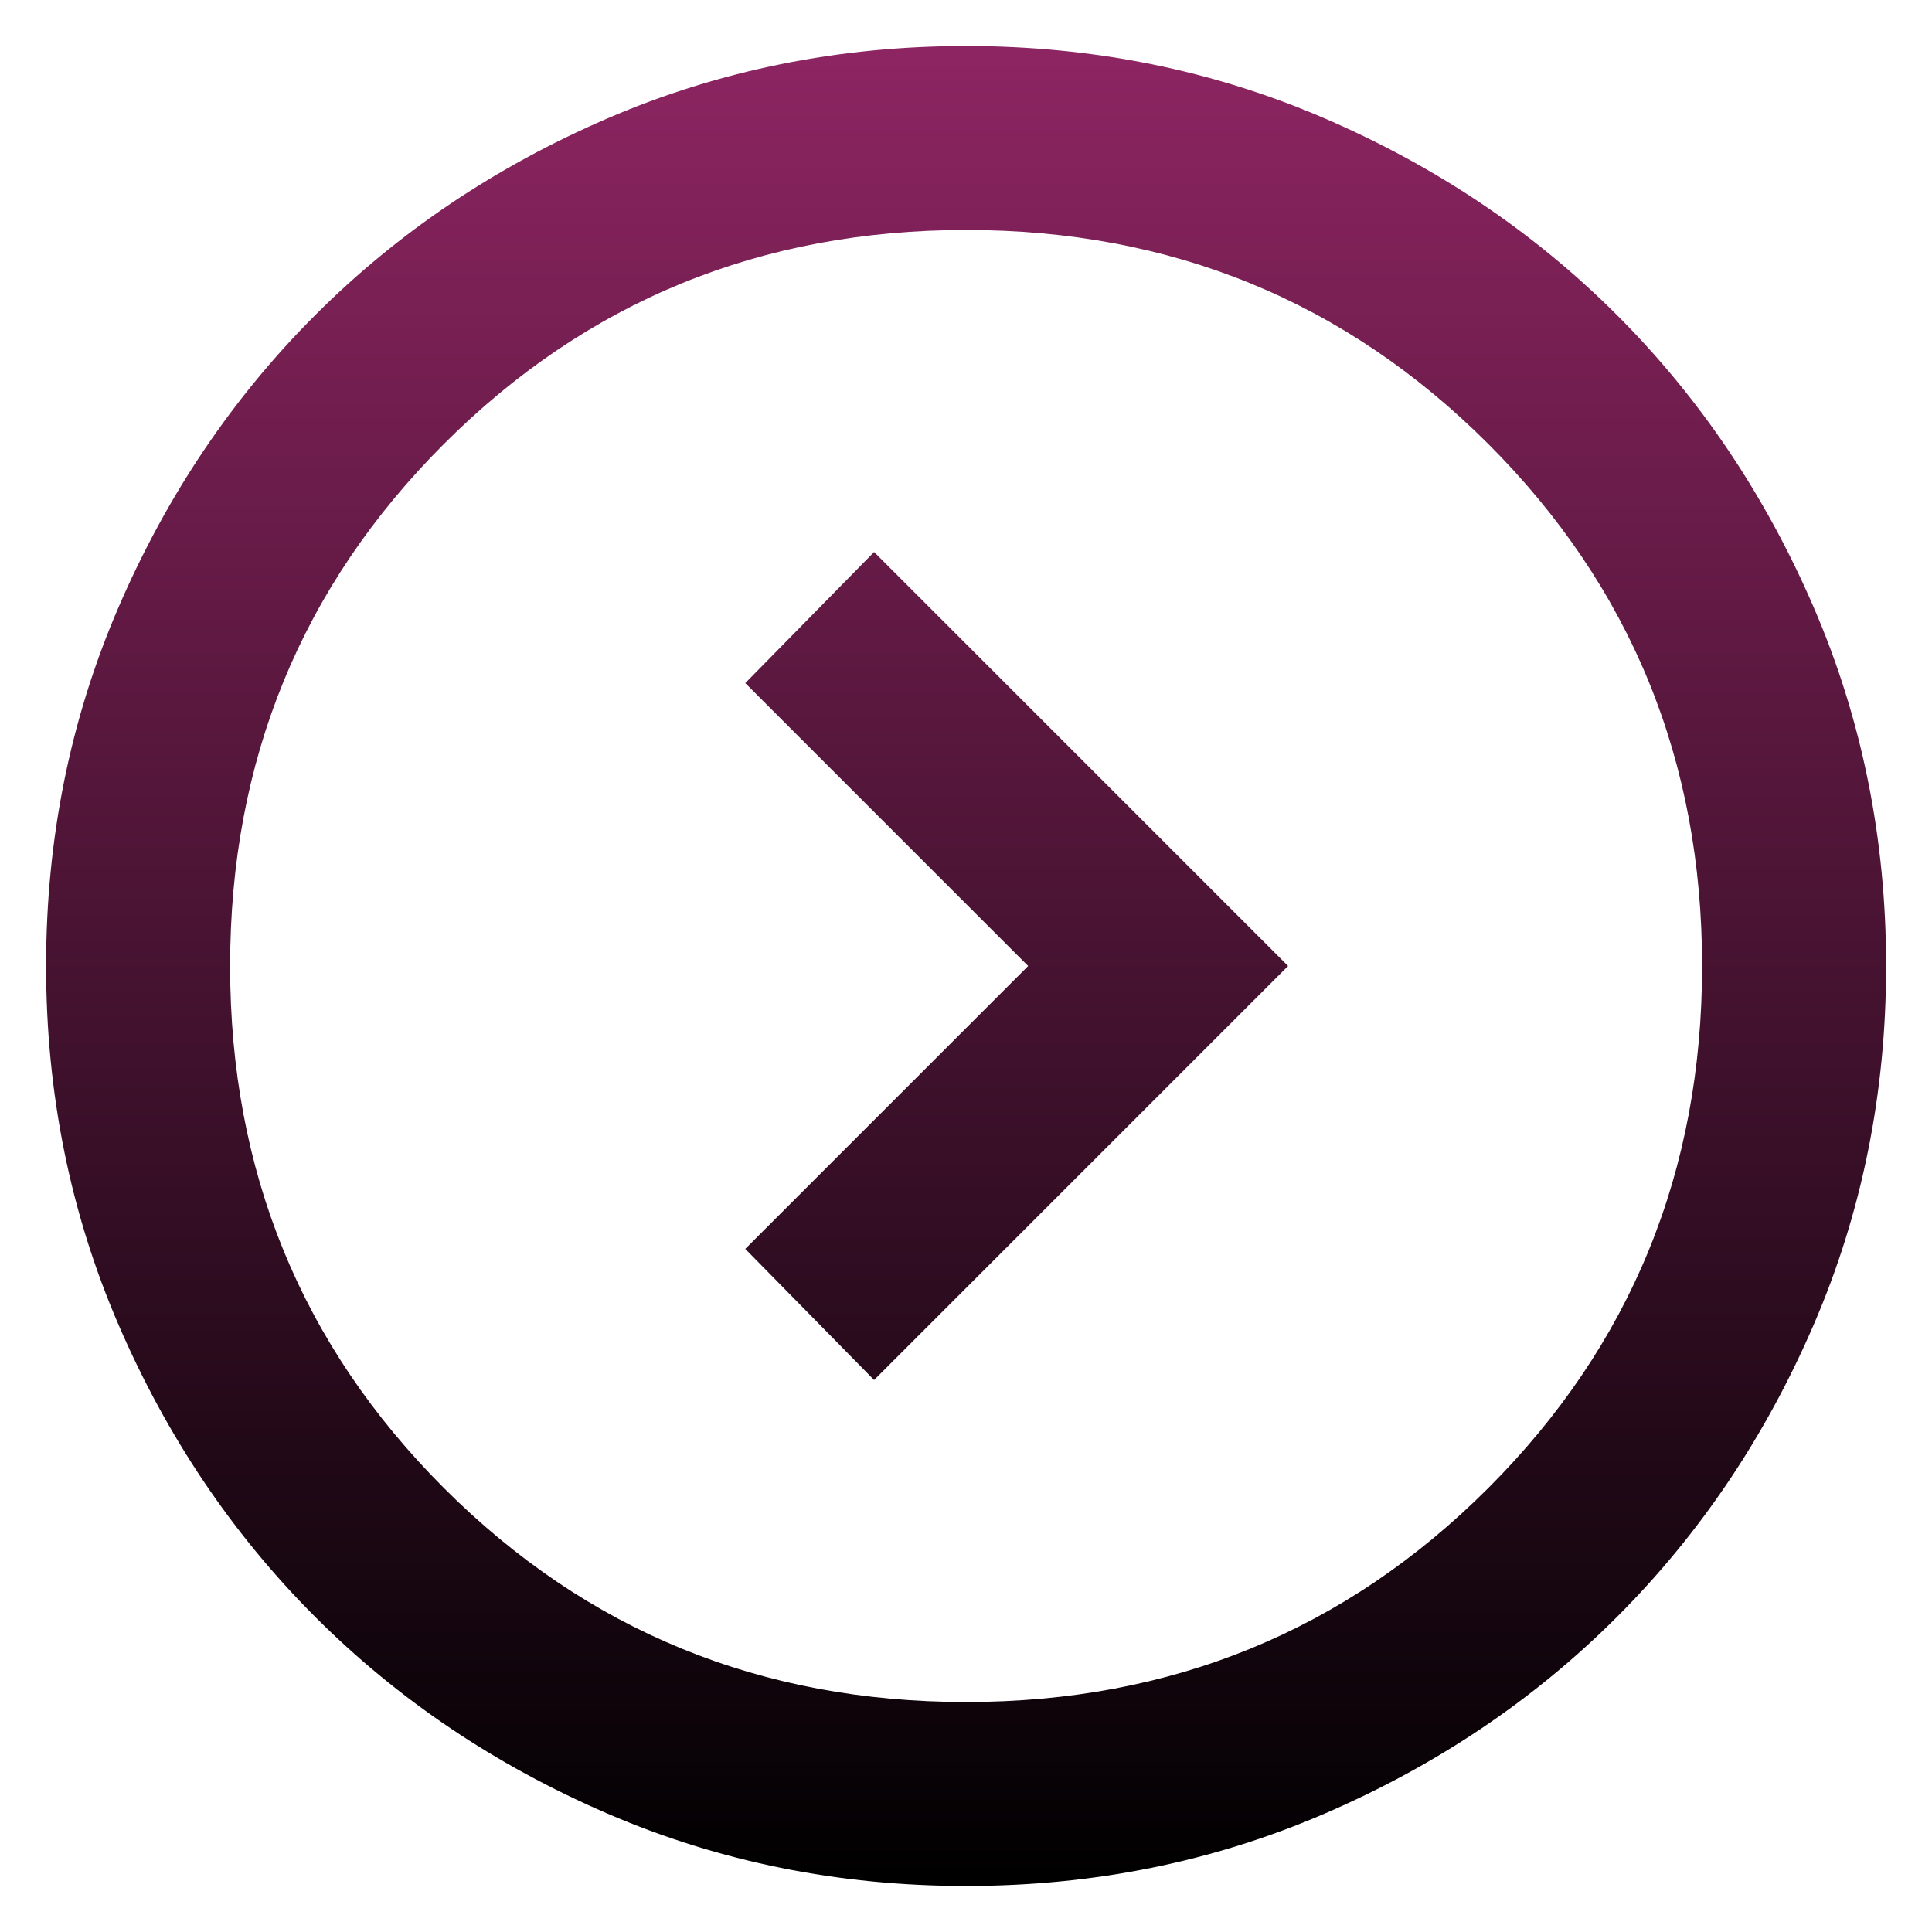 <svg width="28" height="28" viewBox="0 0 28 28" fill="none" xmlns="http://www.w3.org/2000/svg">
<path d="M14.901 14L10.801 18.1L12.668 20L18.668 14L12.668 8L10.801 9.9L14.901 14ZM14.001 27.333C12.157 27.333 10.424 26.983 8.801 26.283C7.179 25.583 5.768 24.633 4.568 23.433C3.368 22.233 2.418 20.822 1.718 19.2C1.018 17.578 0.668 15.844 0.668 14C0.668 12.155 1.018 10.422 1.718 8.8C2.418 7.178 3.368 5.767 4.568 4.567C5.768 3.367 7.179 2.417 8.801 1.717C10.424 1.017 12.157 0.667 14.001 0.667C15.846 0.667 17.579 1.017 19.201 1.717C20.823 2.417 22.235 3.367 23.435 4.567C24.635 5.767 25.585 7.178 26.285 8.8C26.985 10.422 27.335 12.155 27.335 14C27.335 15.844 26.985 17.578 26.285 19.2C25.585 20.822 24.635 22.233 23.435 23.433C22.235 24.633 20.823 25.583 19.201 26.283C17.579 26.983 15.846 27.333 14.001 27.333ZM14.001 24.667C16.979 24.667 19.501 23.633 21.568 21.567C23.635 19.5 24.668 16.978 24.668 14C24.668 11.022 23.635 8.5 21.568 6.433C19.501 4.367 16.979 3.333 14.001 3.333C11.024 3.333 8.501 4.367 6.435 6.433C4.368 8.5 3.335 11.022 3.335 14C3.335 16.978 4.368 19.5 6.435 21.567C8.501 23.633 11.024 24.667 14.001 24.667Z" fill="url(#paint0_linear_3990_10412)"/>
<defs>
<linearGradient id="paint0_linear_3990_10412" x1="14.001" y1="0.667" x2="14.001" y2="27.333" gradientUnits="userSpaceOnUse">
<stop stop-color="#8D2562"/>
<stop offset="1"/>
</linearGradient>
</defs>
</svg>
